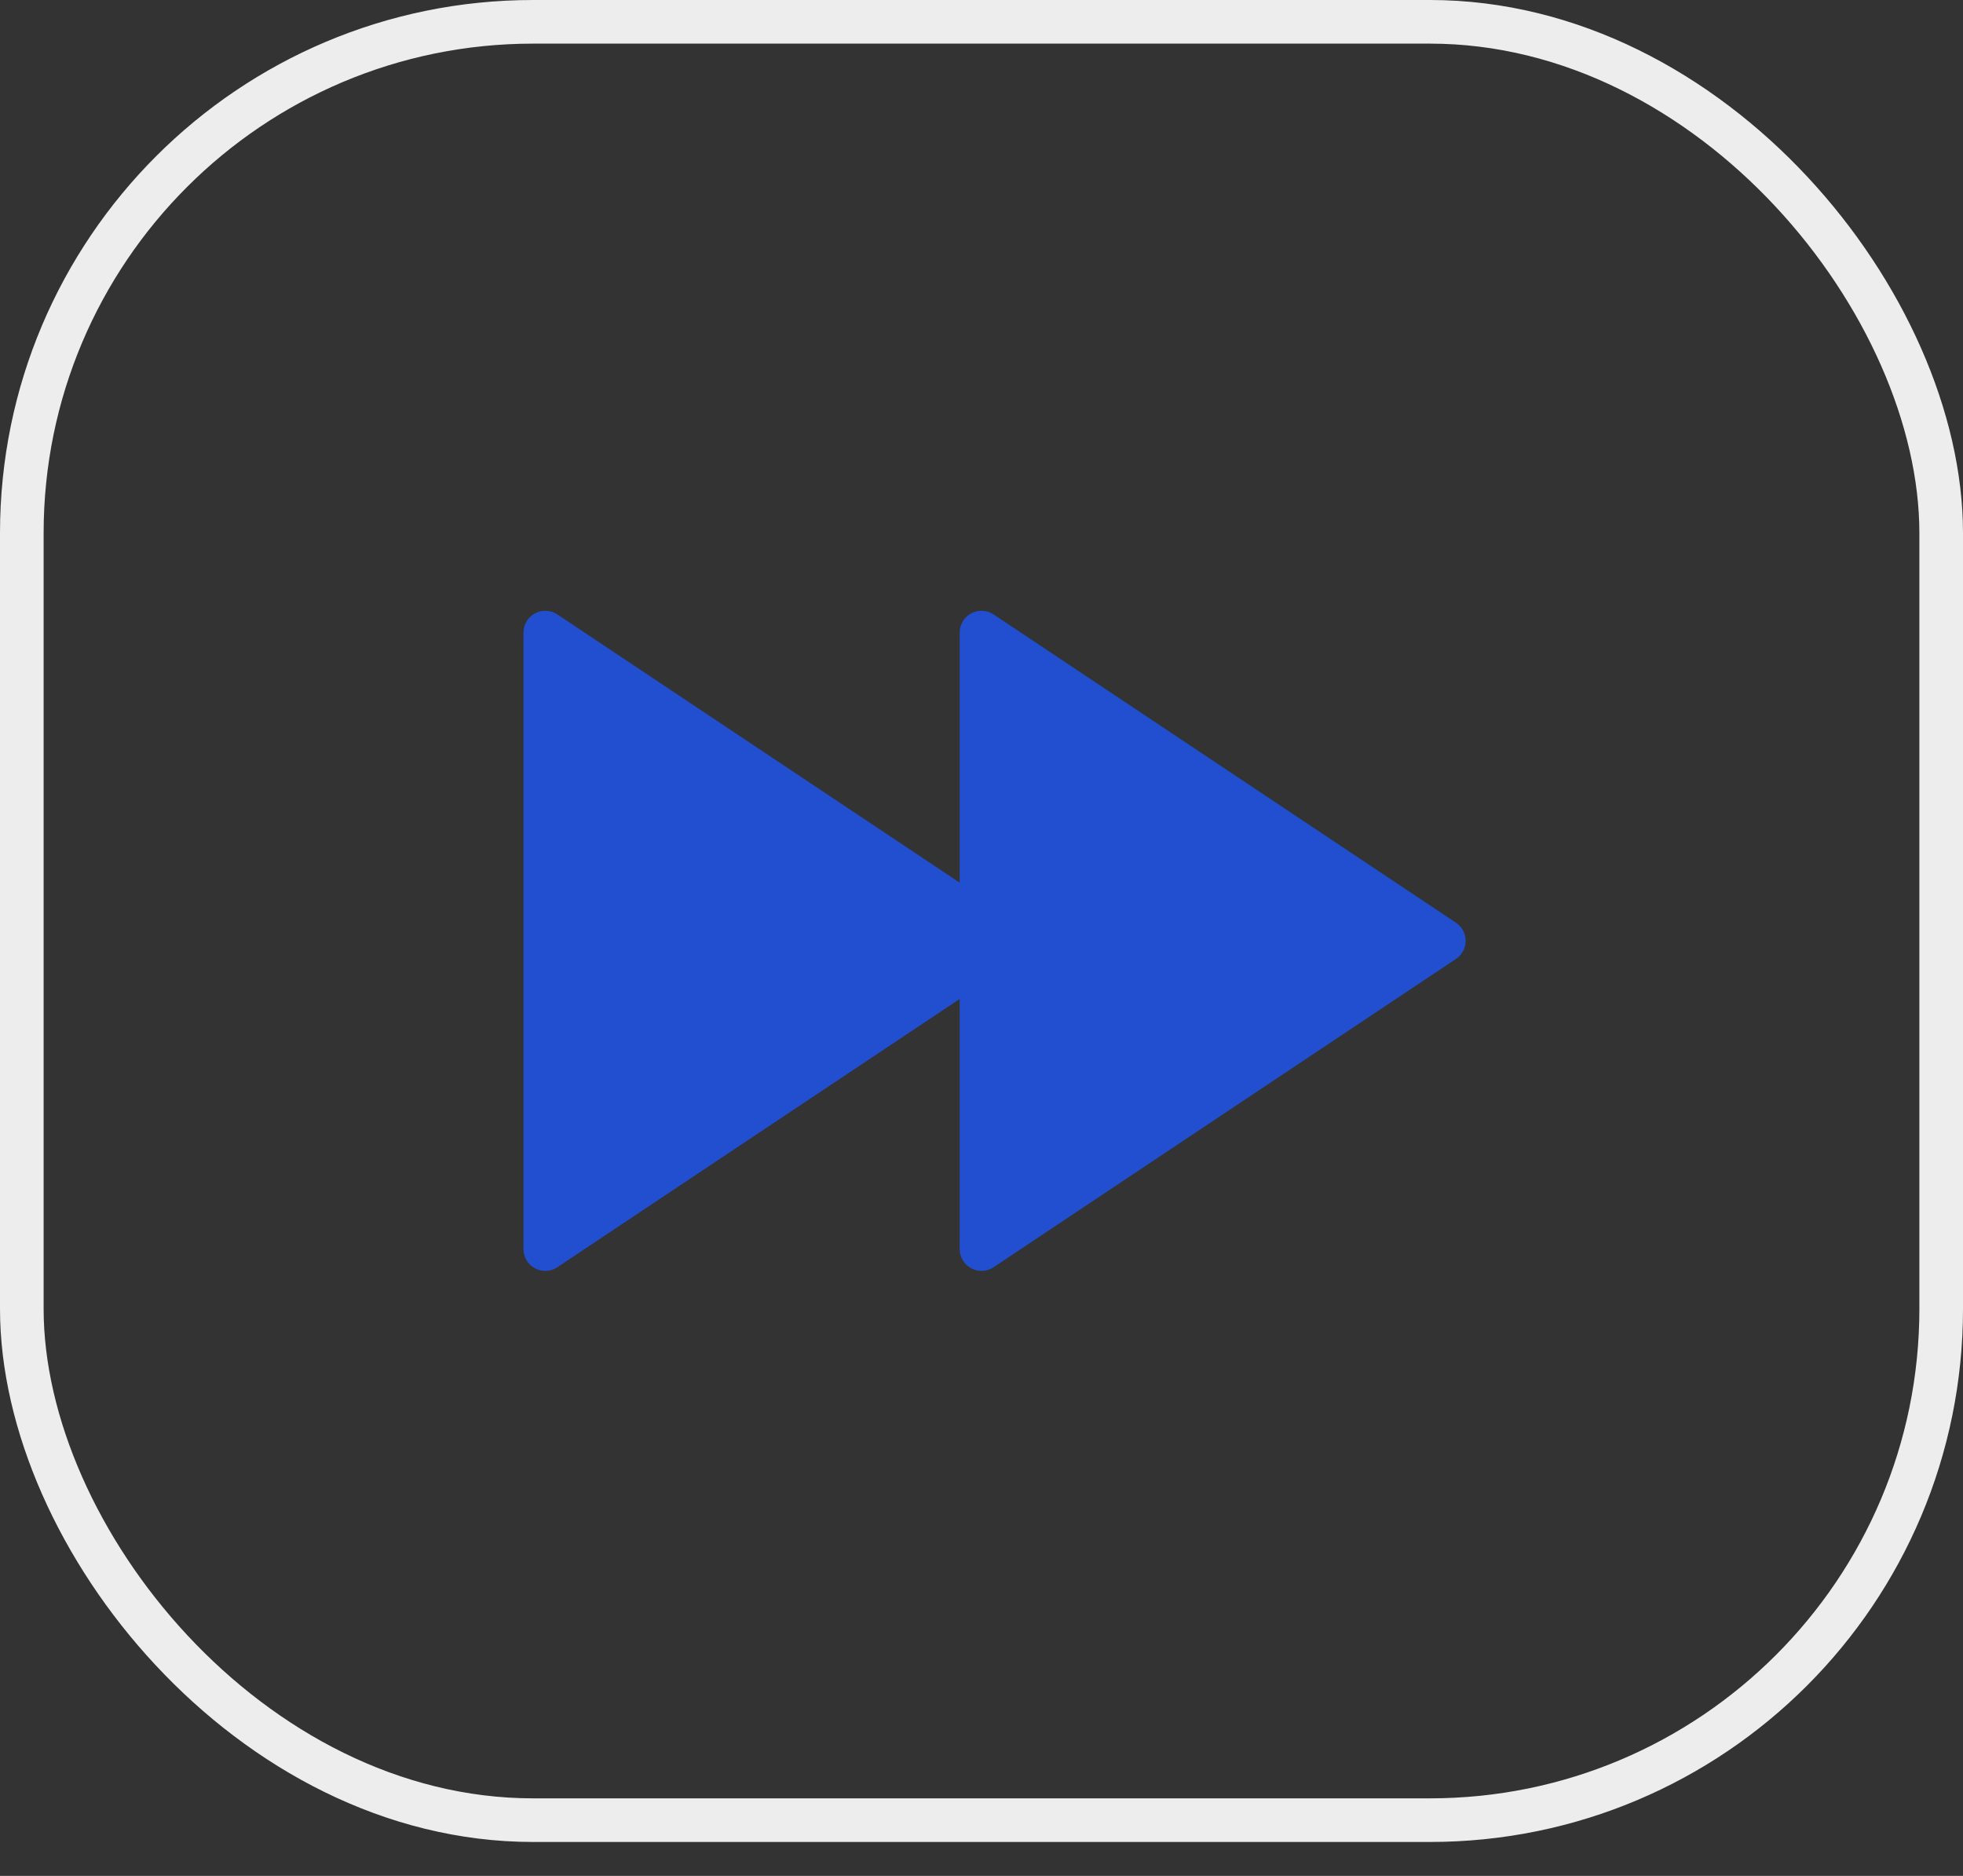 <svg width="45" height="43" viewBox="0 0 45 43" fill="none" xmlns="http://www.w3.org/2000/svg">
<rect x="0" y="0" width="45" height="43" fill="#333333" stroke="none"/>
<rect x="0.5" y="0.5" width="44" height="41.222" rx="11.722" stroke="#EDEDED"/>
<path d="M22 22.899L12.777 29.048C12.702 29.098 12.614 29.127 12.524 29.131C12.434 29.135 12.344 29.115 12.264 29.072C12.184 29.03 12.118 28.966 12.071 28.889C12.025 28.811 12 28.722 12 28.632V14.5C12 14.409 12.025 14.321 12.071 14.243C12.118 14.165 12.184 14.102 12.264 14.059C12.344 14.017 12.434 13.996 12.524 14.001C12.614 14.005 12.702 14.034 12.777 14.084L22 20.233V14.5C22 14.409 22.025 14.321 22.071 14.243C22.118 14.165 22.184 14.102 22.264 14.059C22.344 14.017 22.434 13.996 22.524 14.001C22.614 14.005 22.702 14.034 22.777 14.084L33.376 21.15C33.444 21.195 33.501 21.257 33.539 21.33C33.578 21.402 33.599 21.483 33.599 21.566C33.599 21.648 33.578 21.729 33.539 21.802C33.501 21.874 33.444 21.936 33.376 21.982L22.777 29.048C22.702 29.098 22.614 29.127 22.524 29.131C22.434 29.135 22.344 29.115 22.264 29.072C22.184 29.03 22.118 28.966 22.071 28.889C22.025 28.811 22 28.722 22 28.632V22.899Z" fill="#214FD0"/>
</svg>
